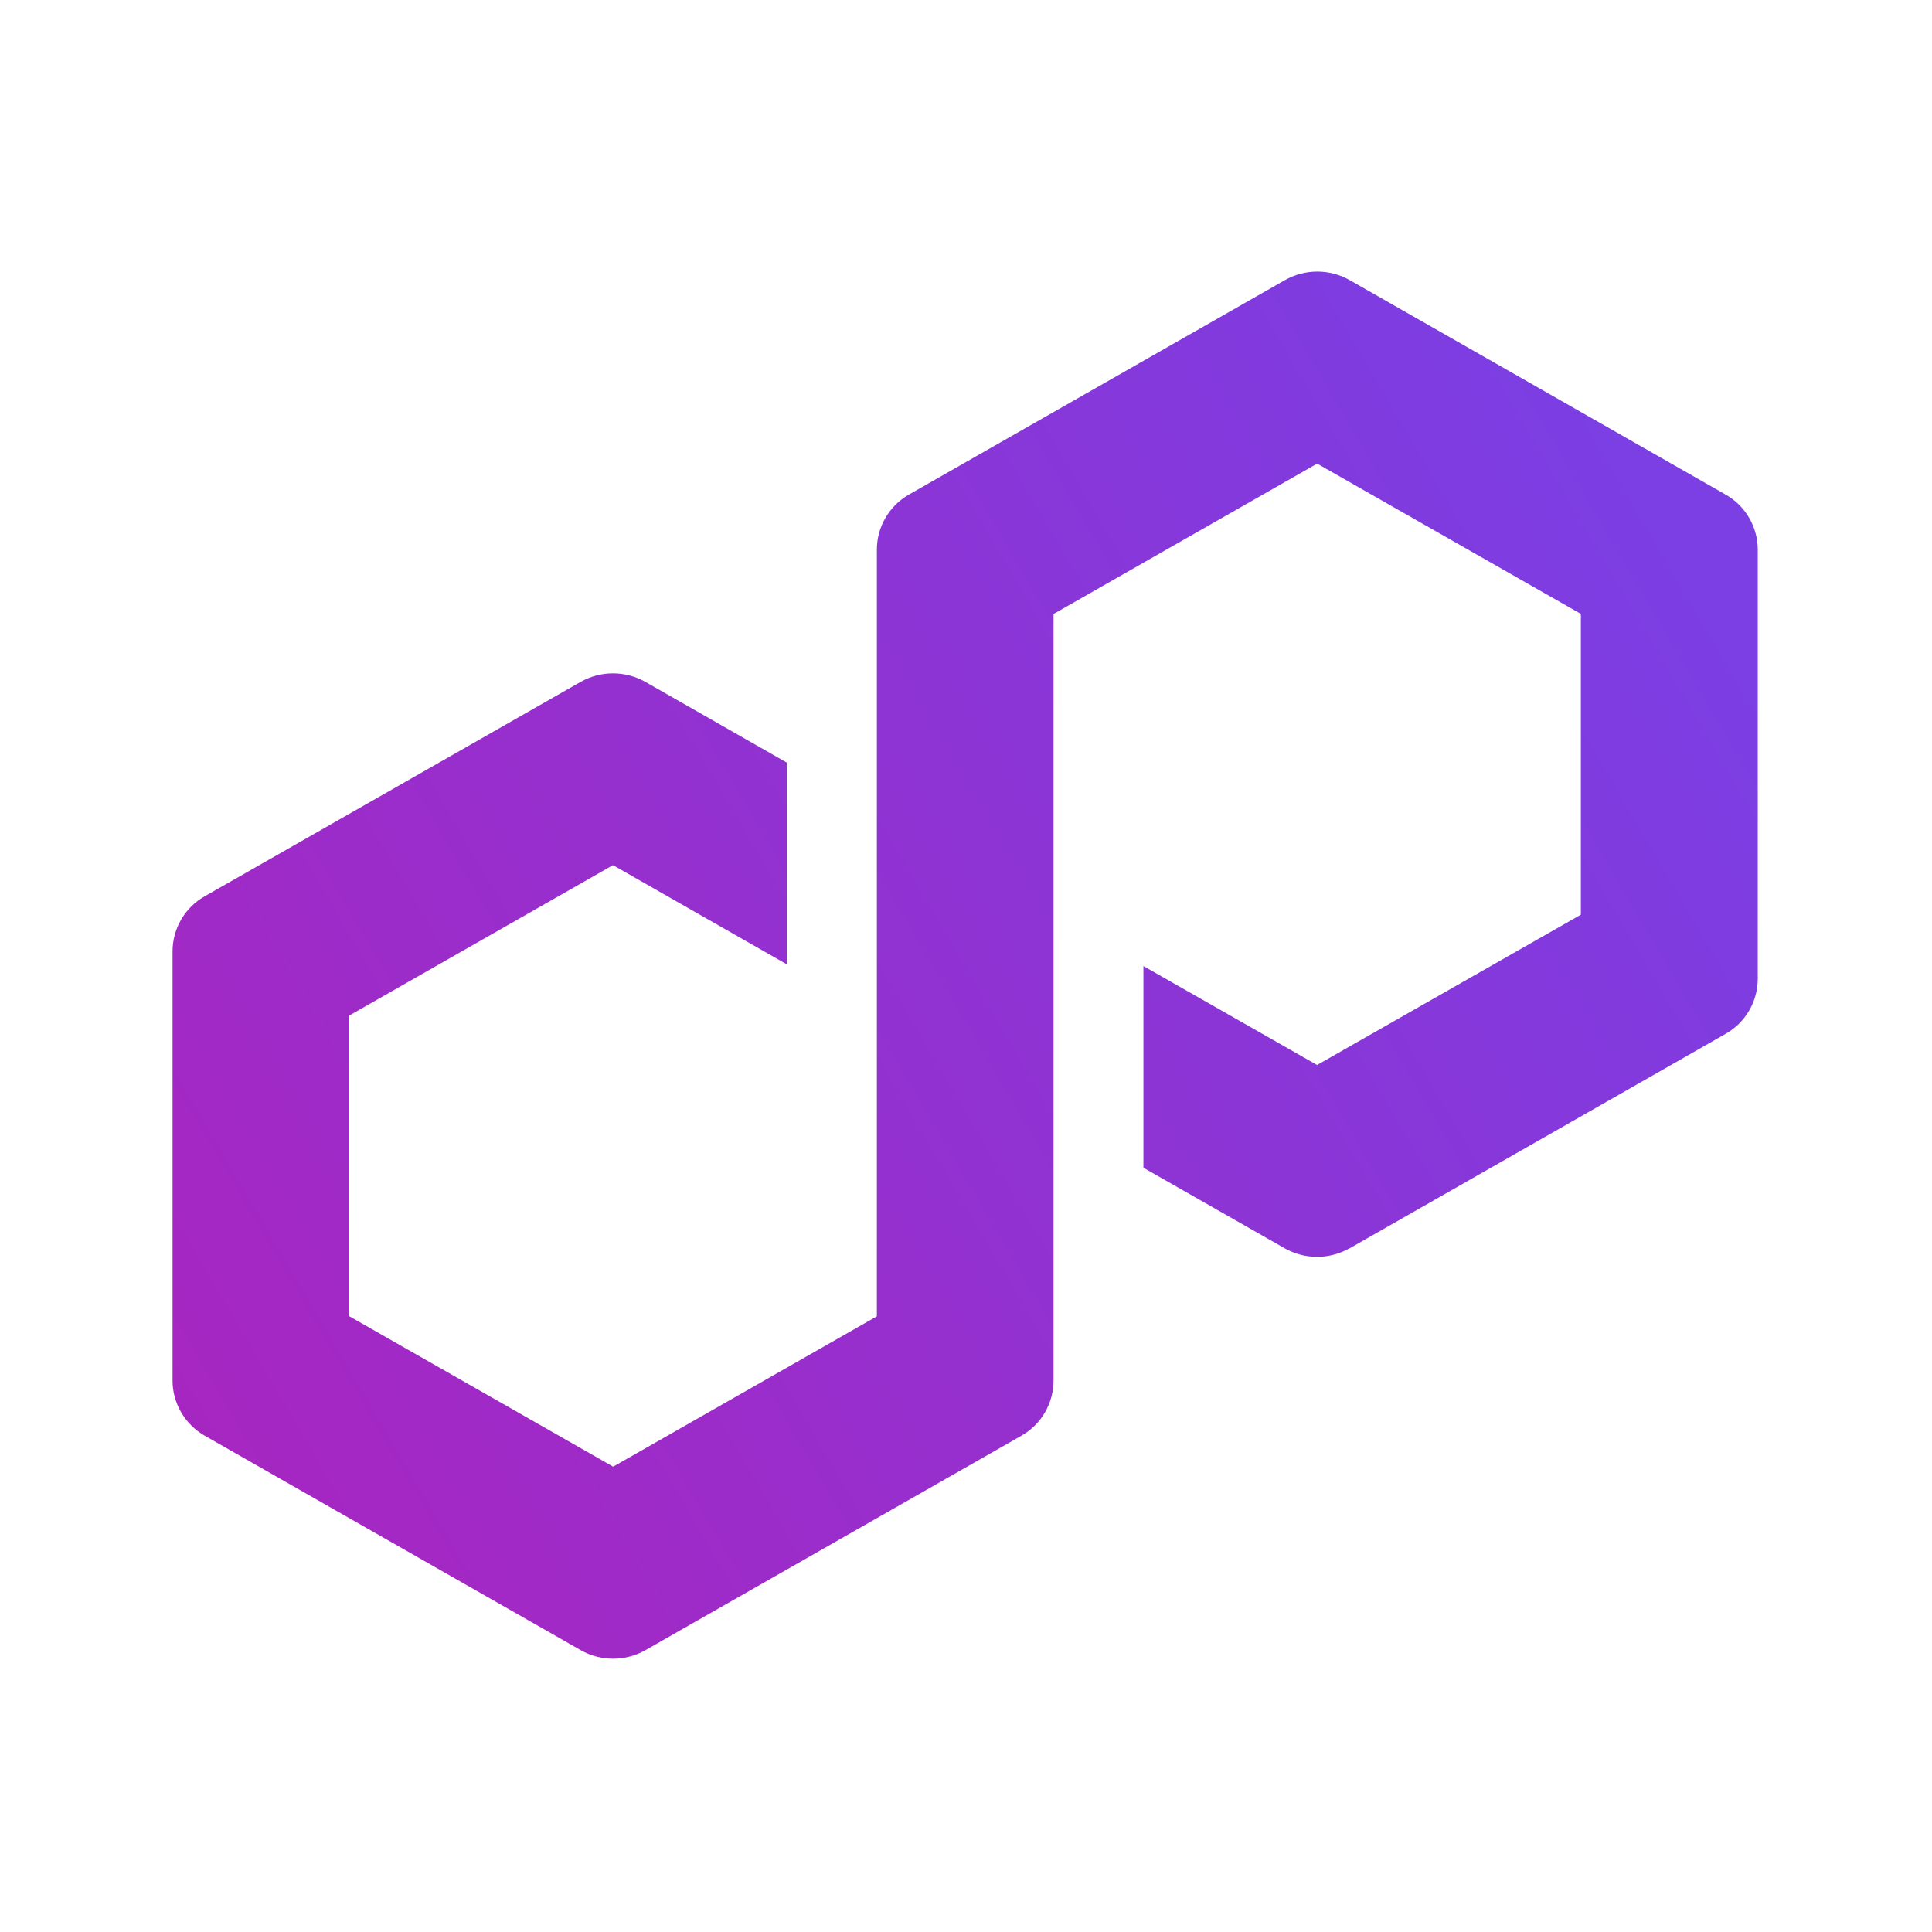 <svg width="65" height="65" viewBox="0 0 65 65" fill="none" xmlns="http://www.w3.org/2000/svg">
<path d="M45.405 42L58.053 34.784C58.382 34.599 58.656 34.329 58.846 34.003C59.037 33.677 59.138 33.306 59.138 32.928V18.496C59.138 18.118 59.038 17.747 58.847 17.42C58.656 17.093 58.382 16.823 58.053 16.638L45.405 9.422C45.073 9.235 44.7 9.137 44.319 9.137C43.939 9.137 43.565 9.235 43.234 9.422L30.583 16.638C30.254 16.824 29.981 17.094 29.791 17.421C29.6 17.747 29.5 18.118 29.501 18.496V44.286L20.629 49.344L11.751 44.283V34.166L20.623 29.107L26.474 32.446V25.659L21.709 22.939C21.377 22.753 21.004 22.654 20.623 22.654C20.243 22.654 19.869 22.753 19.538 22.939L6.887 30.155C6.558 30.341 6.284 30.612 6.094 30.939C5.904 31.266 5.804 31.638 5.805 32.016V46.448C5.805 47.211 6.218 47.92 6.89 48.304L19.541 55.52C19.872 55.707 20.246 55.805 20.626 55.805C21.006 55.805 21.38 55.707 21.711 55.52L34.362 48.304C34.691 48.118 34.964 47.849 35.154 47.523C35.344 47.196 35.445 46.826 35.445 46.448V20.654L35.605 20.566L44.314 15.598L53.186 20.654V30.774L44.311 35.83L38.469 32.502V39.288L43.226 42C43.557 42.187 43.931 42.285 44.311 42.285C44.692 42.285 45.065 42.187 45.397 42H45.405Z" fill="url(#paint0_linear_4763_2461)"/>
<defs>
<linearGradient id="paint0_linear_4763_2461" x1="5.631" y1="47.859" x2="56.527" y2="17.952" gradientUnits="userSpaceOnUse">
<stop stop-color="#A726C1"/>
<stop offset="0.88" stop-color="#803BDF"/>
<stop offset="1" stop-color="#7B3FE4"/>
</linearGradient>
</defs>
</svg>
